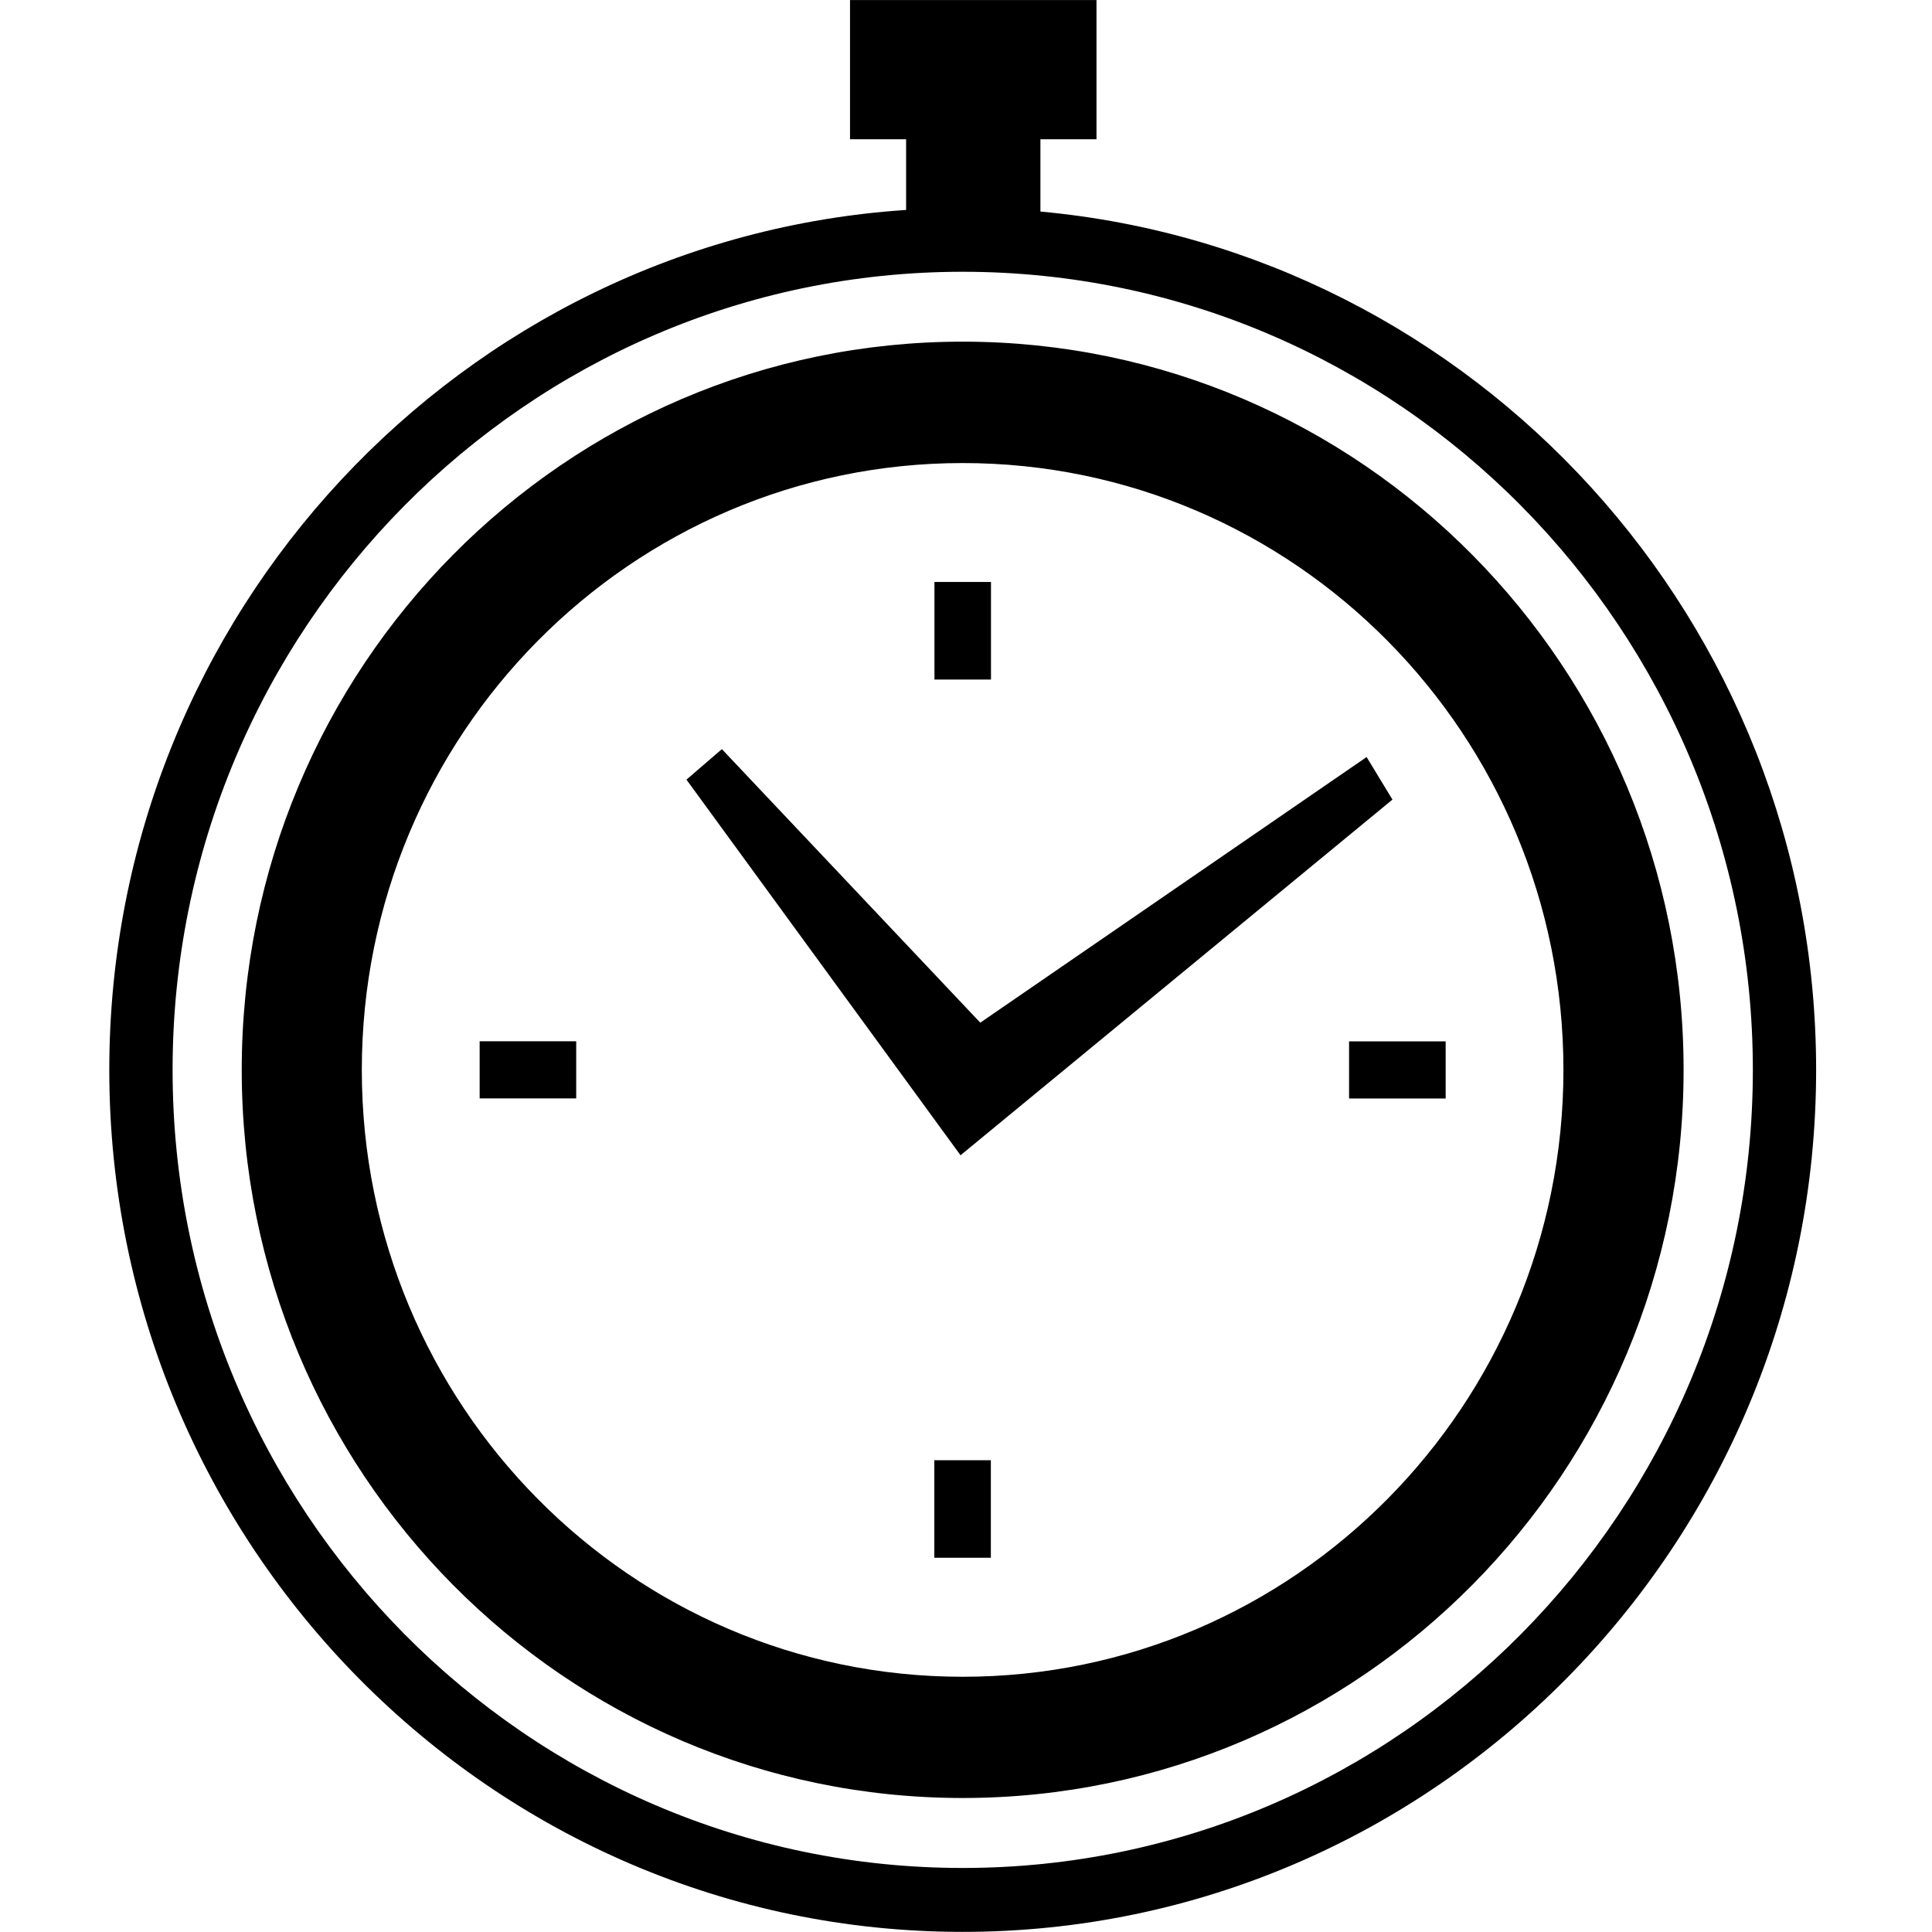 <svg id="ic_howto_time.svg" xmlns="http://www.w3.org/2000/svg" width="300" height="300" viewBox="0 0 300 300">
  <defs>
    <style>
      .cls-1 {
        fill: none;
      }

      .cls-2 {
        fill-rule: evenodd;
      }
    </style>
  </defs>
  <rect id="長方形_1" data-name="長方形 1" class="cls-1" width="300" height="300"/>
  <path id="シェイプ_4" data-name="シェイプ 4" class="cls-2" d="M149.482,53.052c-61.836,0-111.946,50.624-111.946,113.081s50.11,113.059,111.946,113.059,111.946-50.616,111.946-113.059S211.308,53.052,149.482,53.052Zm0,207.316c-51.521,0-93.3-42.192-93.3-94.235s41.777-94.23,93.3-94.23,93.287,42.186,93.287,94.23S201,260.368,149.482,260.368ZM161.555,32.85V21.623h8.707V0.007H131.989V21.623H140.7V32.6C71.714,37.182,16.97,95.3,16.97,166.133c0,73.8,59.444,133.848,132.512,133.848s132.525-60.045,132.525-133.848C282.007,96.433,228.988,39.033,161.555,32.85ZM149.482,290.057C81.834,290.057,26.8,234.464,26.8,166.133S81.834,42.2,149.482,42.2s122.7,55.6,122.7,123.938S217.136,290.057,149.482,290.057Zm4.4-199.687H145.1v15.147h8.78V90.37Zm-79.4,80.187H89.472v-8.868H74.479v8.868Zm70.6,71.329h8.777v-15.14h-8.777v15.14Zm64.4-80.183v8.869h15V161.7h-15Zm6.737-37.543-4.011-6.607L152.217,158.8l-40.125-42.476-5.5,4.737,42.559,58.328Z"/>
</svg>
